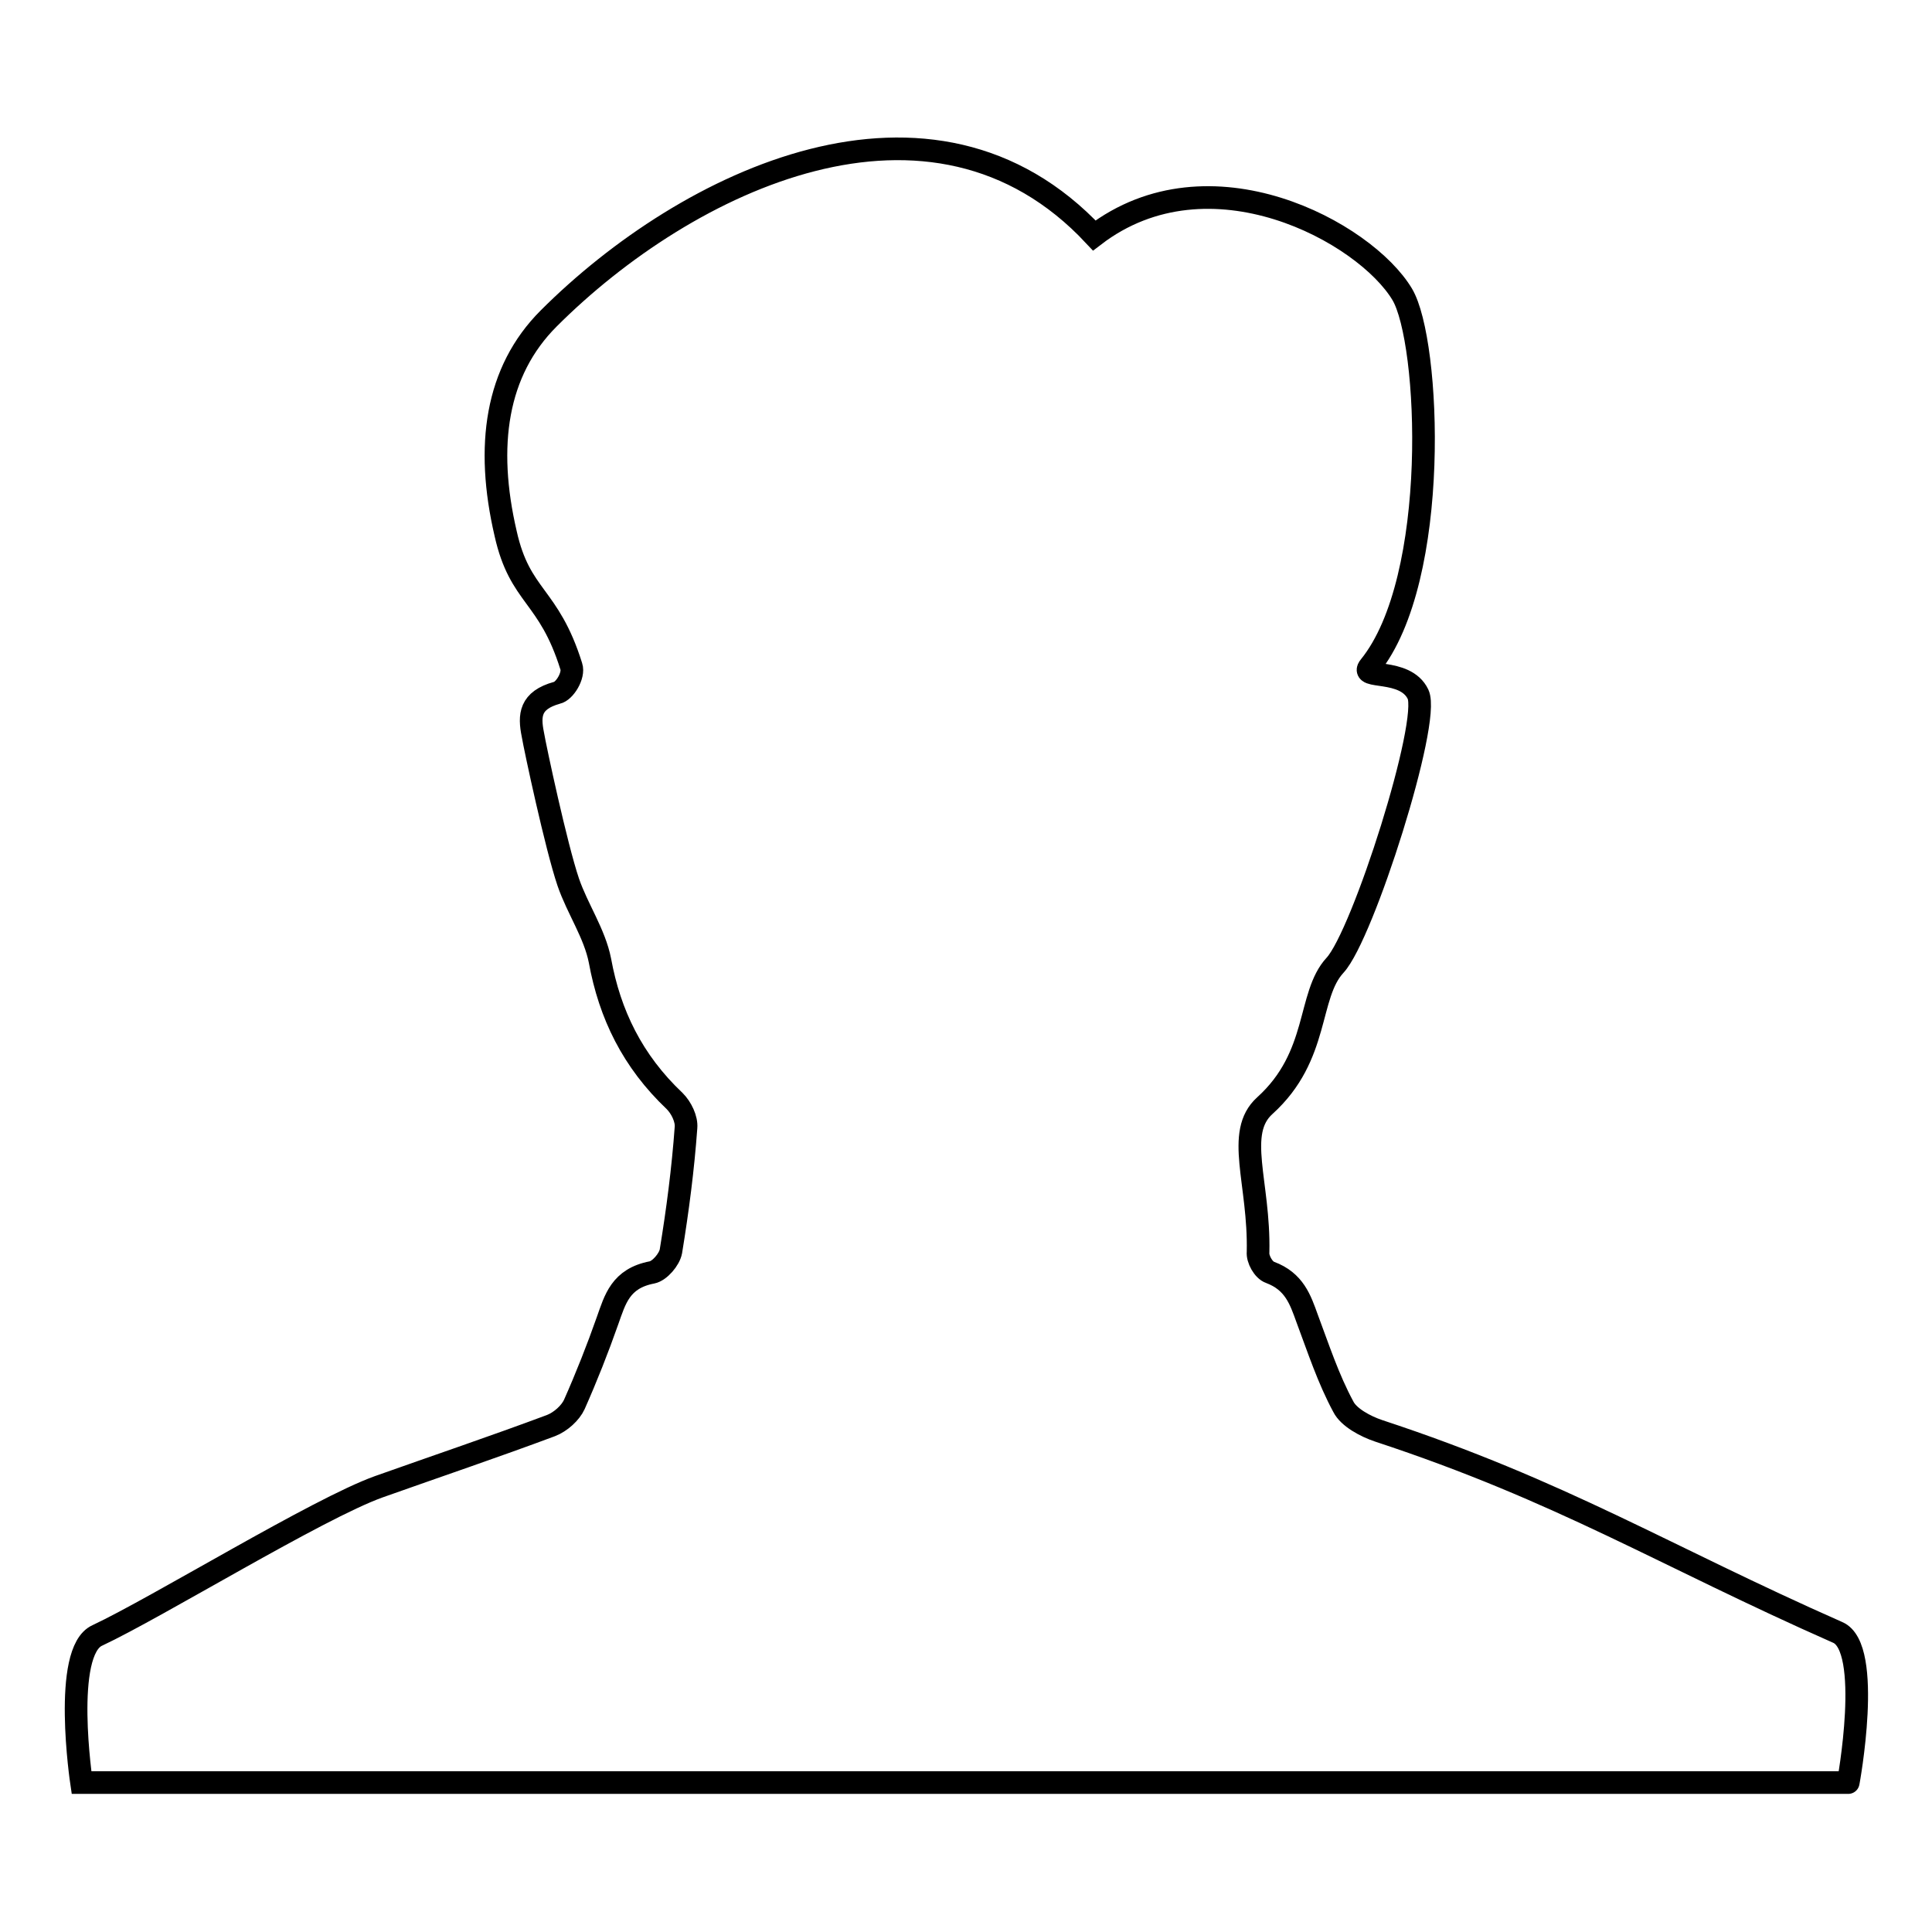 <?xml version="1.0" encoding="utf-8"?>
<!-- Svg Vector Icons : http://www.onlinewebfonts.com/icon -->
<!DOCTYPE svg PUBLIC "-//W3C//DTD SVG 1.1//EN" "http://www.w3.org/Graphics/SVG/1.1/DTD/svg11.dtd">
<svg version="1.1" xmlns="http://www.w3.org/2000/svg" xmlns:xlink="http://www.w3.org/1999/xlink" x="0px" y="0px" viewBox="0 0 256 256" enable-background="new 0 0 256 256" xml:space="preserve">
<g><g><g><path stroke-width="3" fill-opacity="0" stroke="#000000"  d="M243.5,216.3c-23.1-10.2-36.5-18.7-60.8-26.7c-1.8-0.6-4-1.8-4.7-3.2c-2-3.7-3.3-7.7-4.8-11.7c-0.9-2.5-1.7-4.9-4.9-6.1c-0.9-0.3-1.7-1.8-1.6-2.7c0.2-9.2-3.1-15.8,0.9-19.4c7.3-6.6,5.6-14.6,9.3-18.6c3.7-4,12.7-32.3,11-35.9c-1.7-3.6-7.9-1.9-6.4-3.7c9.4-11.6,8-43.1,4.3-49.3c-4.9-8.2-25.5-19.5-40.8-7.8C123.5,8.2,91,23.9,72.7,42.2c-7,7-8.4,16.9-5.7,28.5c1.9,8.5,5.7,8,8.7,17.6c0.4,1.2-0.9,3.3-1.9,3.5c-3.6,1-3.7,3-3.2,5.5c0.3,1.8,3.1,14.9,4.7,19.6c1.2,3.5,3.5,6.8,4.2,10.4c1.3,7.1,4.3,13.3,9.9,18.6c0.9,0.9,1.6,2.4,1.5,3.5c-0.4,5.5-1.1,10.9-2,16.4c-0.2,1.1-1.5,2.6-2.5,2.8c-4.2,0.8-4.9,3.6-5.9,6.4c-1.3,3.7-2.8,7.5-4.4,11.1c-0.5,1.1-1.8,2.3-3.1,2.8c-7.5,2.8-15.2,5.4-22.8,8.1c-8.1,2.9-29.4,16-37.3,19.7c-4.7,2.1-2.1,19.5-2.1,19.5c92.2,0,141.9,0,234.1,0C244.9,236.3,248.2,218.3,243.5,216.3z"/></g><g></g><g></g><g></g><g></g><g></g><g></g><g></g><g></g><g></g><g></g><g></g><g></g><g></g><g></g><g></g></g></g>
</svg>